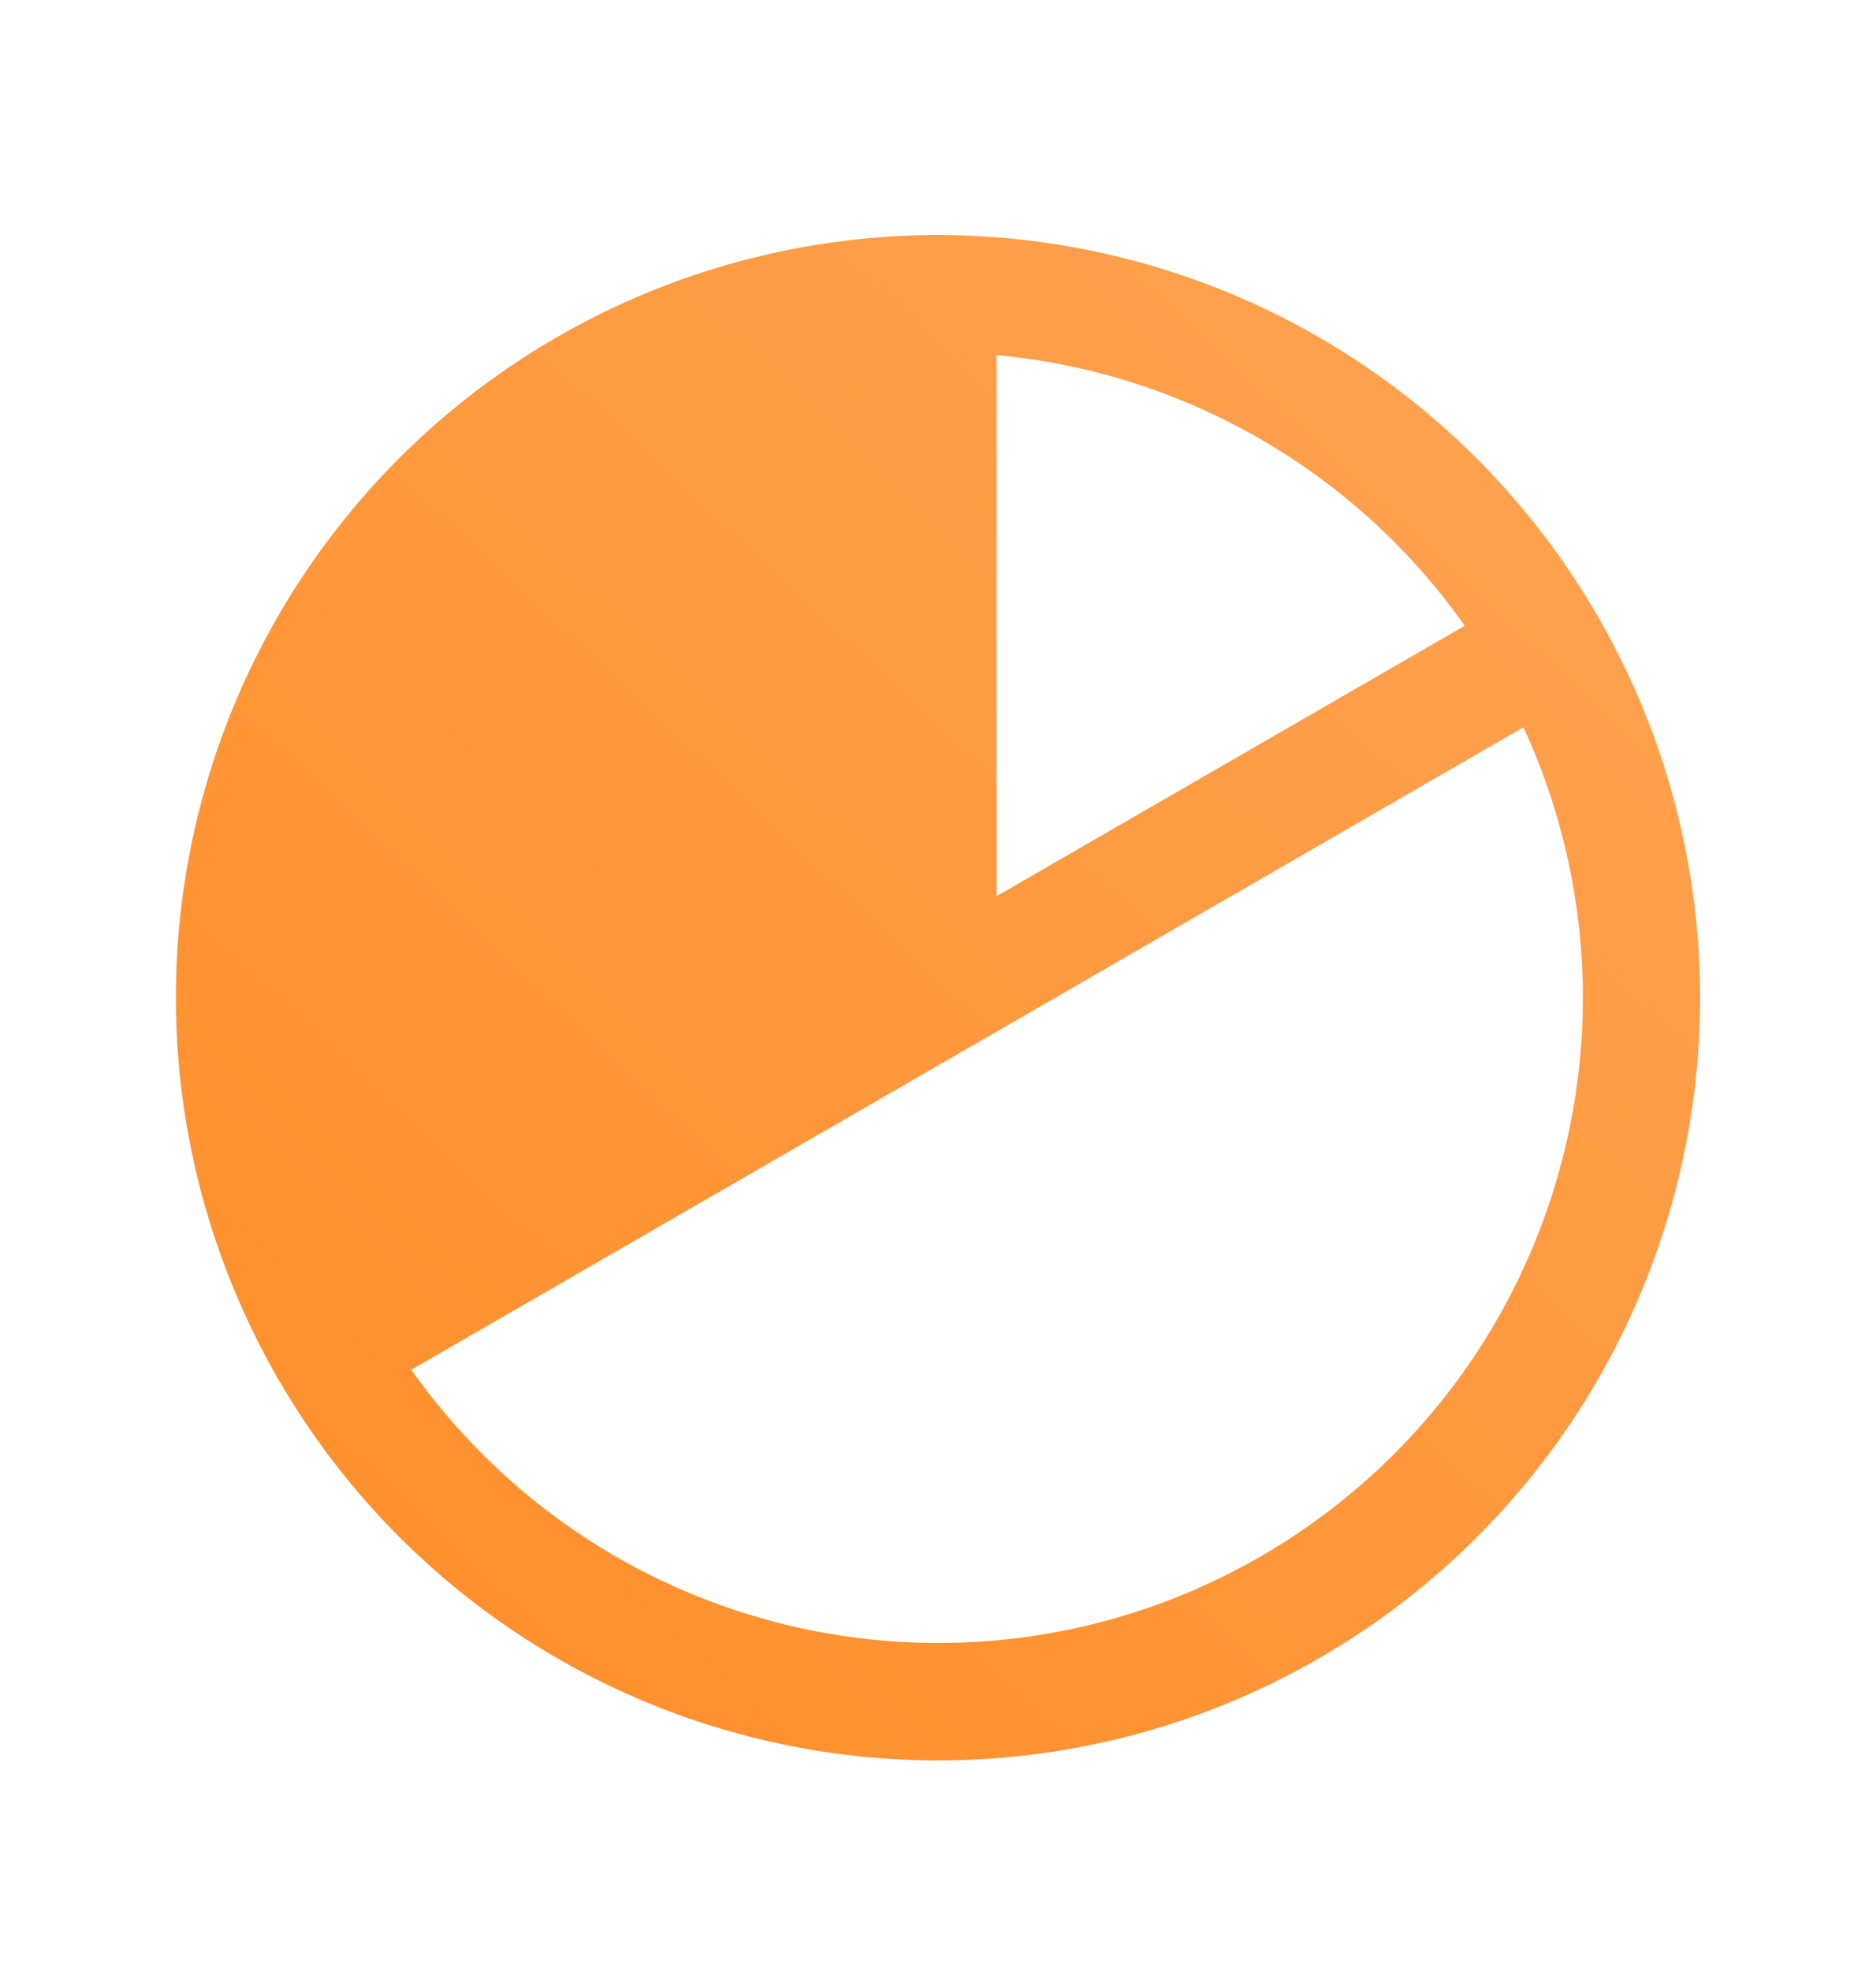 <svg width="20" height="21" viewBox="0 0 20 21" fill="none" xmlns="http://www.w3.org/2000/svg">
<path d="M17.052 6.599C17.047 6.588 17.042 6.578 17.037 6.568C17.029 6.554 17.02 6.541 17.011 6.528C15.927 4.674 14.153 3.324 12.076 2.775C10 2.225 7.791 2.52 5.931 3.596C4.072 4.671 2.714 6.439 2.155 8.513C1.596 10.586 1.881 12.797 2.948 14.662C2.953 14.672 2.958 14.682 2.964 14.693C2.969 14.702 2.976 14.711 2.982 14.72C4.063 16.577 5.836 17.93 7.913 18.483C9.99 19.036 12.201 18.743 14.062 17.668C15.924 16.594 17.284 14.826 17.844 12.751C18.404 10.677 18.12 8.464 17.052 6.599ZM15.615 6.667L10.625 9.548V3.784C11.616 3.875 12.575 4.18 13.436 4.678C14.298 5.175 15.041 5.854 15.615 6.667ZM10 17.505C8.899 17.505 7.815 17.24 6.838 16.734C5.861 16.227 5.02 15.493 4.385 14.594L16.241 7.749C16.725 8.796 16.938 9.948 16.859 11.1C16.78 12.251 16.413 13.364 15.792 14.336C15.17 15.308 14.313 16.107 13.301 16.661C12.289 17.215 11.154 17.506 10 17.505Z" fill="url(#paint0_linear)"/>
<defs>
<linearGradient id="paint0_linear" x1="1.875" y1="19.84" x2="18.127" y2="2.506" gradientUnits="userSpaceOnUse">
<stop stop-color="#FF8C25"/>
<stop offset="1" stop-color="#FFA454"/>
</linearGradient>
</defs>
</svg>
